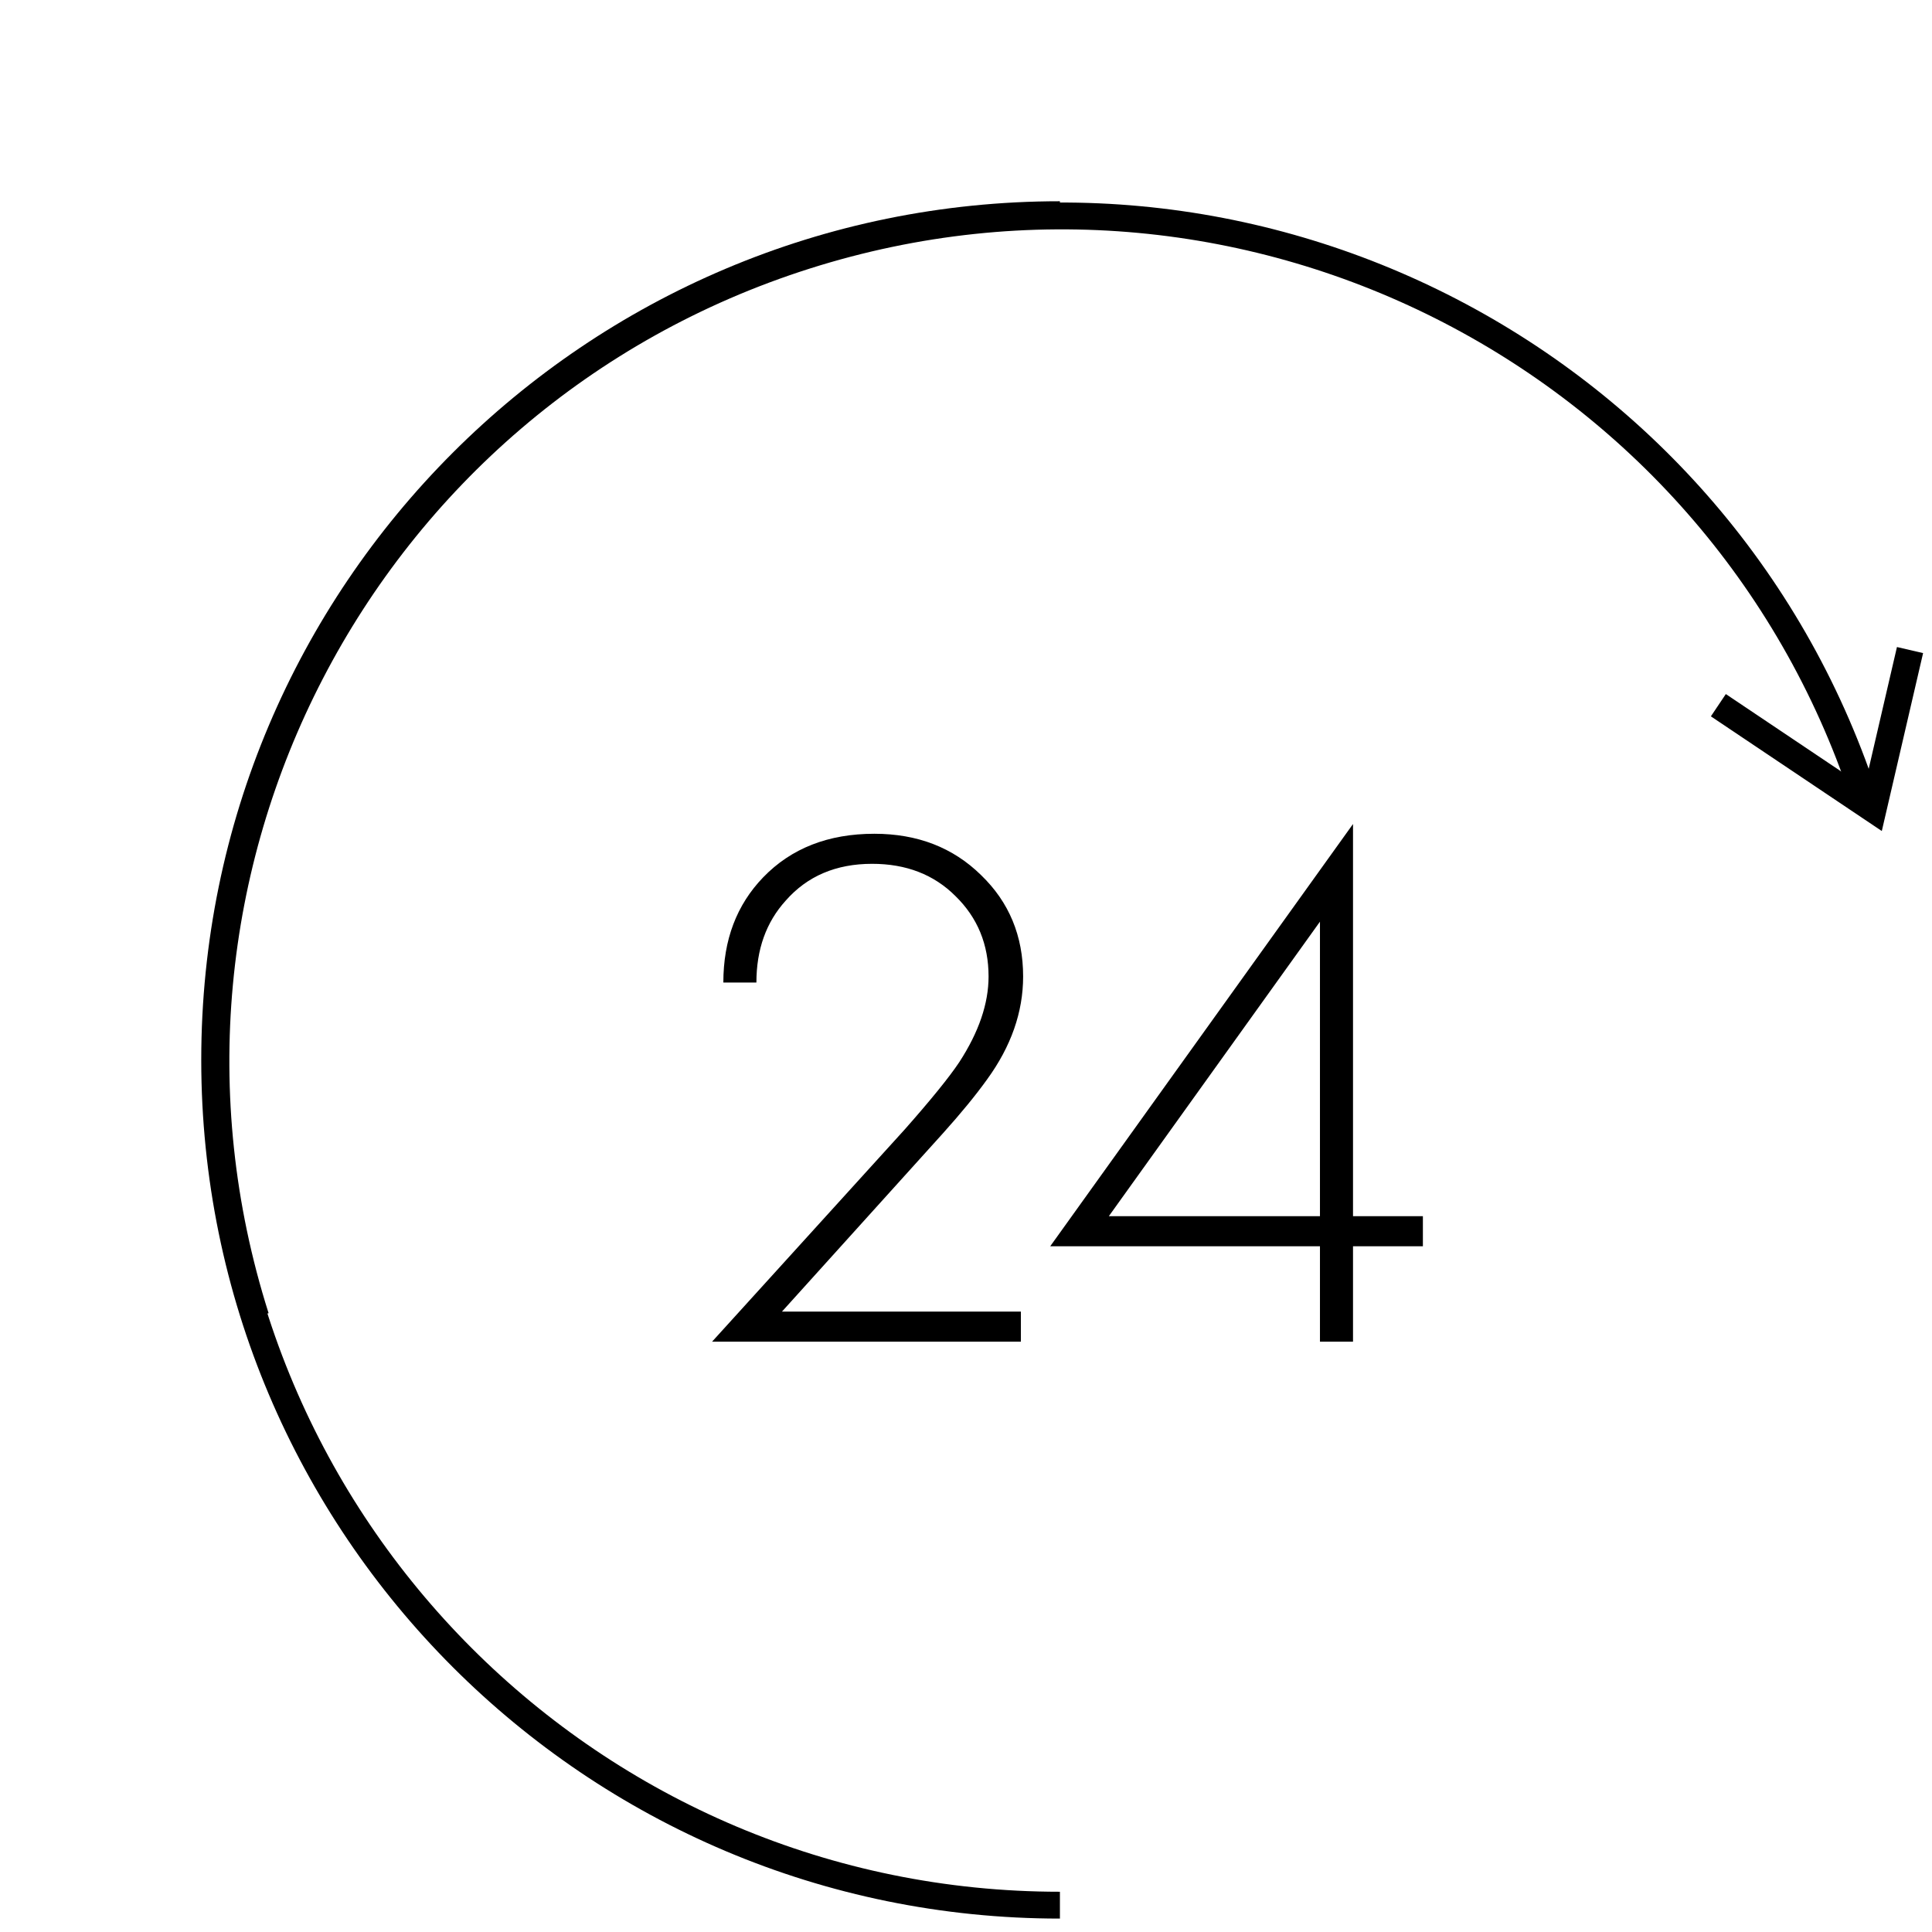 <svg width="72" height="72" viewBox="0 0 72 72" fill="none" xmlns="http://www.w3.org/2000/svg">
<path d="M38.045 50H26.537L33.705 42.104C34.695 40.984 35.376 40.144 35.749 39.584C36.477 38.464 36.841 37.4 36.841 36.392C36.841 35.197 36.431 34.199 35.609 33.396C34.807 32.593 33.771 32.192 32.501 32.192C31.157 32.192 30.084 32.649 29.281 33.564C28.553 34.367 28.189 35.384 28.189 36.616H26.957C26.957 35.029 27.452 33.723 28.441 32.696C29.487 31.613 30.868 31.072 32.585 31.072C34.191 31.072 35.516 31.585 36.561 32.612C37.607 33.62 38.129 34.88 38.129 36.392C38.129 37.717 37.681 38.996 36.785 40.228C36.356 40.825 35.805 41.497 35.133 42.244L29.141 48.88H38.045V50ZM50.423 30.708V45.324H53.027V46.444H50.423V50H49.191V46.444H39.139L50.423 30.708ZM41.323 45.324H49.191V34.348L41.323 45.324Z" fill="black"/>
<path d="M39.5 71C22.103 71 8 56.897 8 39.5C8 22.103 22.103 8 39.5 8" stroke="black"/>
<path d="M9.533 49.089C4.268 32.508 13.442 14.798 30.023 9.533C46.604 4.268 64.314 13.442 69.579 30.023" stroke="black"/>
<path d="M64.038 26.281L69.806 30.151L71.181 24.226" stroke="black"/>
</svg>
